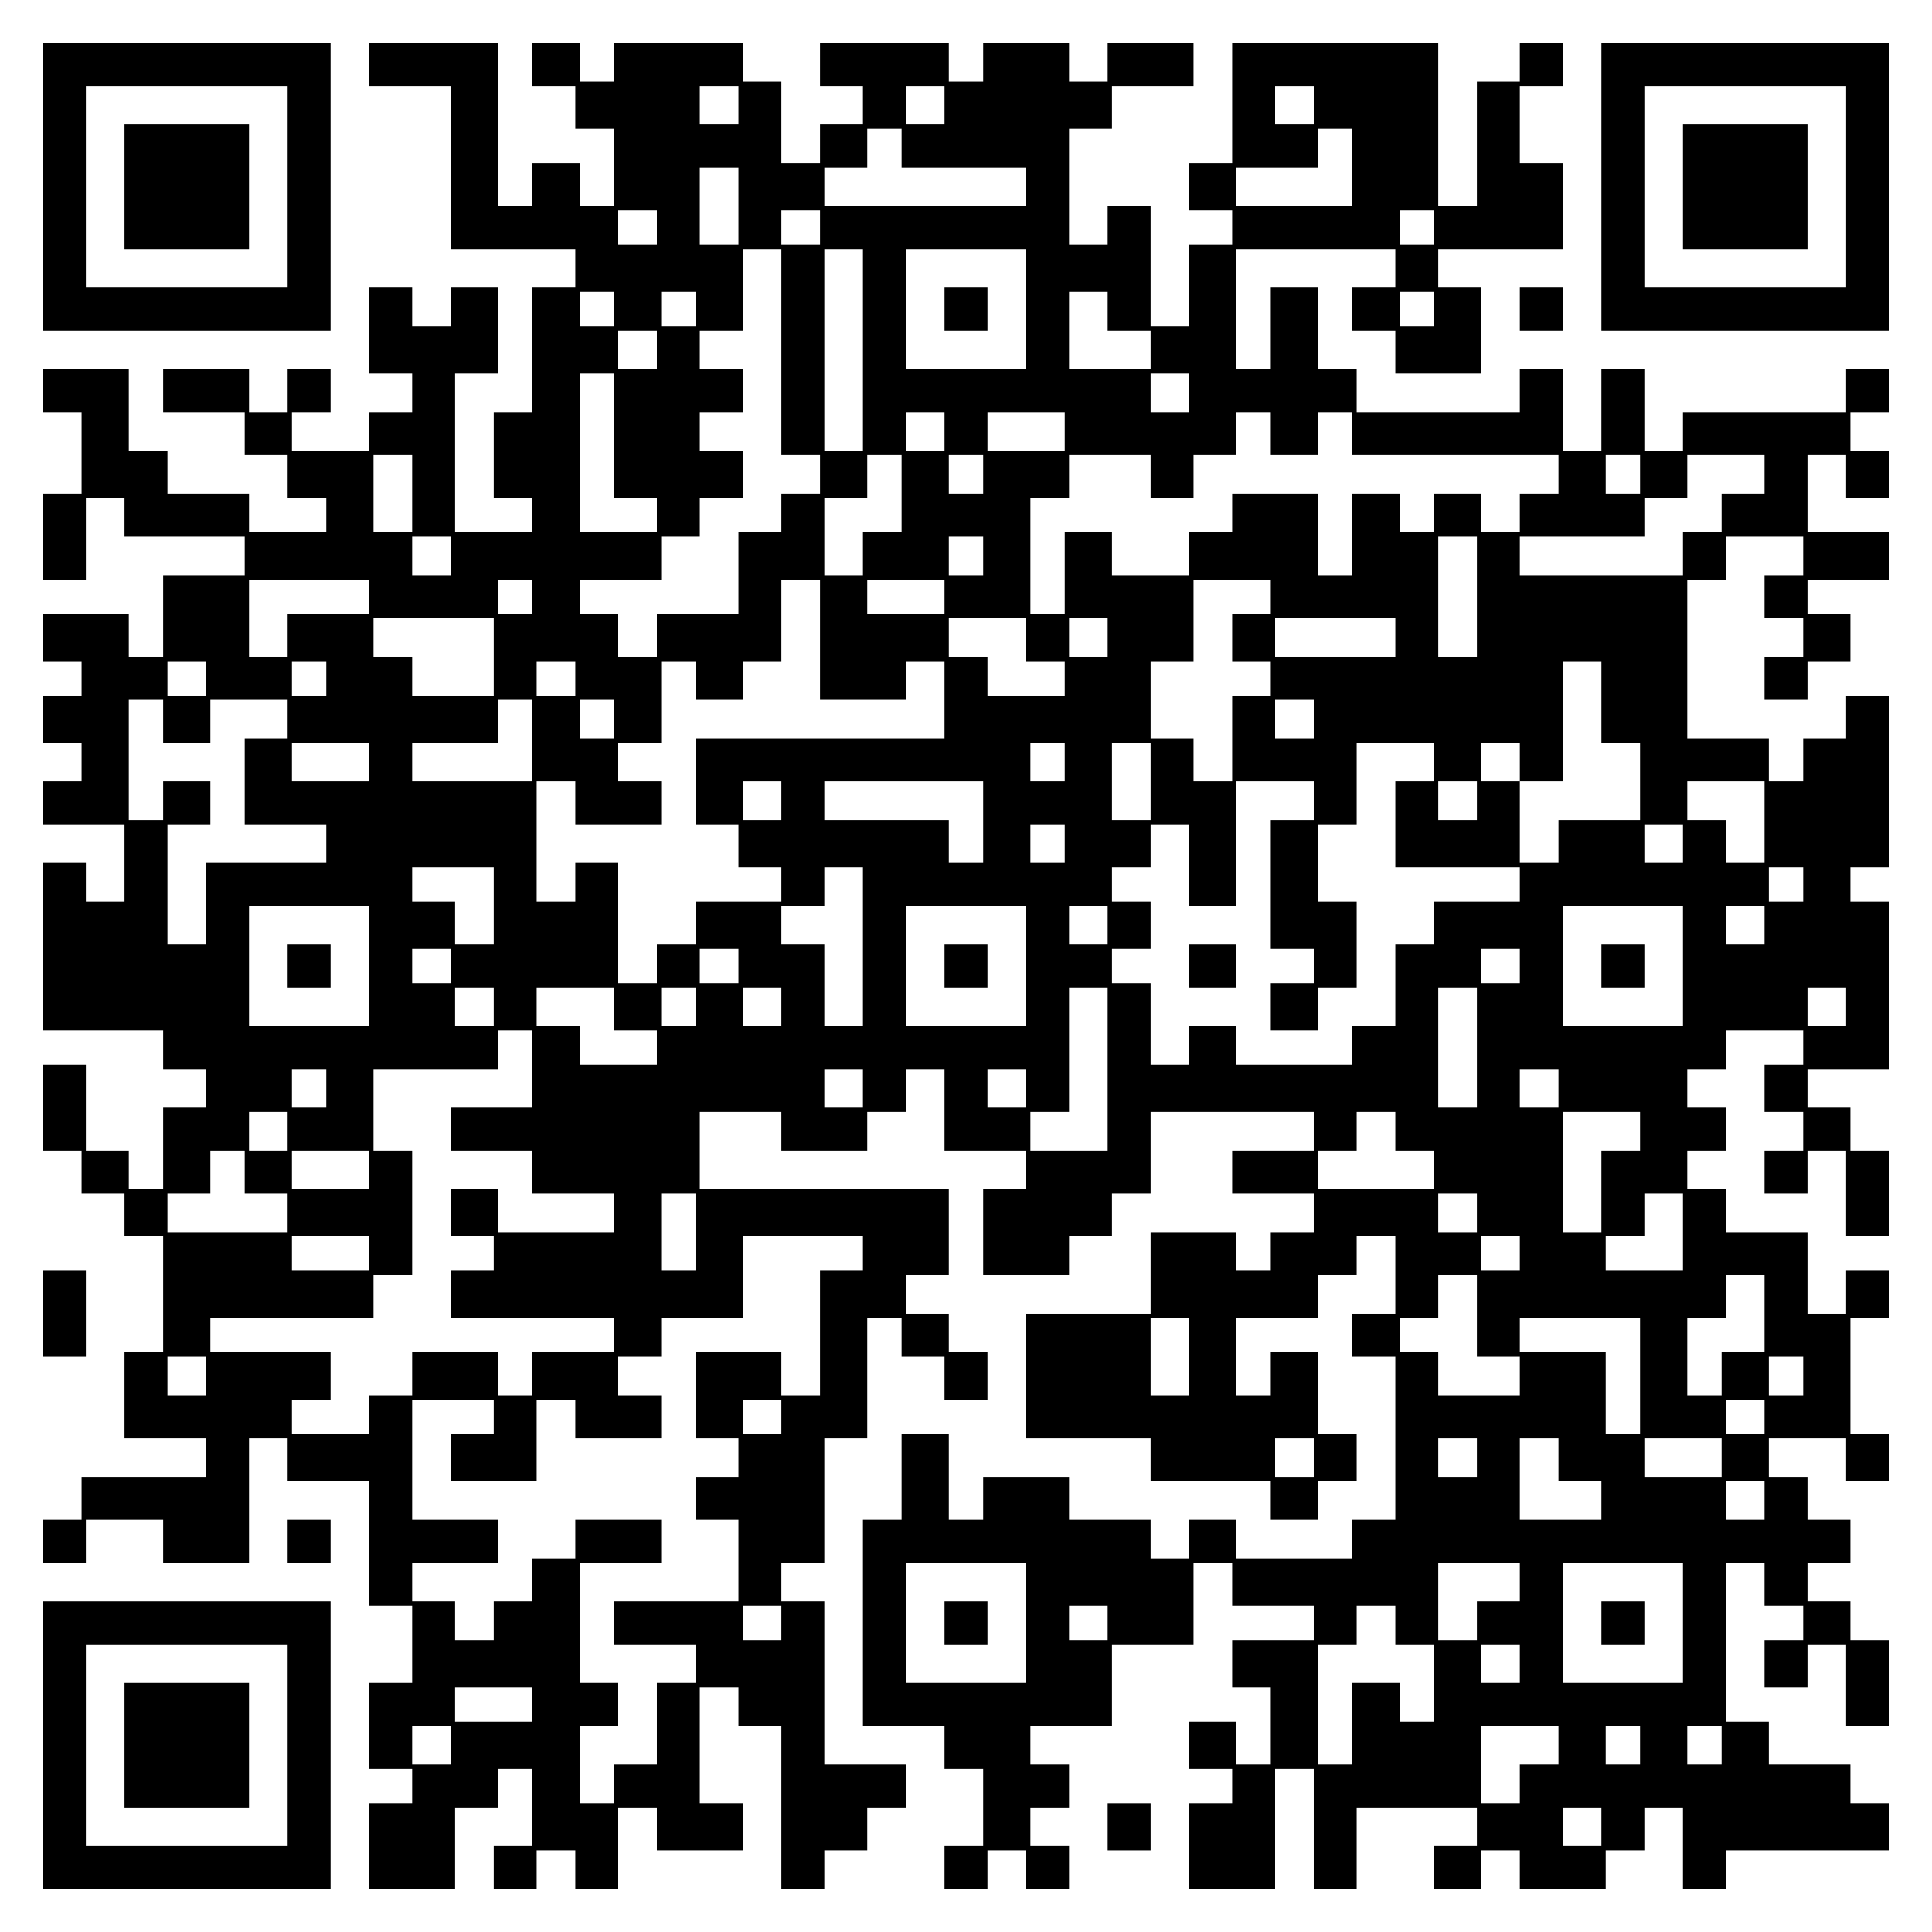 <?xml version="1.0" encoding="UTF-8" standalone="yes"?>
<svg version="1.0" xmlns="http://www.w3.org/2000/svg" width="100mm" height="100mm" viewBox="0 0 450 450" preserveAspectRatio="xMidYMid meet">
  <g transform="translate(0,450) scale(0.1,-0.1)" fill="#000000" stroke="none">
    <path d="M100 4065 l0 -335 335 0 335 0 0 335 0 335 -335 0 -335 0 0 -335z
m570 0 l0 -235 -235 0 -235 0 0 235 0 235 235 0 235 0 0 -235z"/>
    <path d="M290 4065 l0 -145 145 0 145 0 0 145 0 145 -145 0 -145 0 0 -145z"/>
    <path d="M860 4350 l0 -50 95 0 95 0 0 -190 0 -190 145 0 145 0 0 -45 0 -45
-50 0 -50 0 0 -145 0 -145 -45 0 -45 0 0 -100 0 -100 45 0 45 0 0 -40 0 -40
-90 0 -90 0 0 185 0 185 50 0 50 0 0 100 0 100 -55 0 -55 0 0 -45 0 -45 -45 0
-45 0 0 45 0 45 -50 0 -50 0 0 -100 0 -100 50 0 50 0 0 -45 0 -45 -50 0 -50 0
0 -45 0 -45 -90 0 -90 0 0 45 0 45 45 0 45 0 0 50 0 50 -50 0 -50 0 0 -50 0
-50 -45 0 -45 0 0 50 0 50 -100 0 -100 0 0 -50 0 -50 95 0 95 0 0 -50 0 -50
50 0 50 0 0 -50 0 -50 45 0 45 0 0 -40 0 -40 -90 0 -90 0 0 45 0 45 -95 0 -95
0 0 50 0 50 -45 0 -45 0 0 95 0 95 -100 0 -100 0 0 -50 0 -50 45 0 45 0 0 -95
0 -95 -45 0 -45 0 0 -100 0 -100 50 0 50 0 0 95 0 95 45 0 45 0 0 -45 0 -45
140 0 140 0 0 -45 0 -45 -95 0 -95 0 0 -95 0 -95 -40 0 -40 0 0 50 0 50 -100
0 -100 0 0 -55 0 -55 45 0 45 0 0 -40 0 -40 -45 0 -45 0 0 -55 0 -55 45 0 45
0 0 -45 0 -45 -45 0 -45 0 0 -50 0 -50 95 0 95 0 0 -90 0 -90 -45 0 -45 0 0
45 0 45 -50 0 -50 0 0 -195 0 -195 140 0 140 0 0 -45 0 -45 50 0 50 0 0 -45 0
-45 -50 0 -50 0 0 -95 0 -95 -40 0 -40 0 0 45 0 45 -50 0 -50 0 0 100 0 100
-50 0 -50 0 0 -100 0 -100 45 0 45 0 0 -50 0 -50 50 0 50 0 0 -50 0 -50 45 0
45 0 0 -135 0 -135 -45 0 -45 0 0 -100 0 -100 95 0 95 0 0 -45 0 -45 -145 0
-145 0 0 -50 0 -50 -45 0 -45 0 0 -50 0 -50 50 0 50 0 0 50 0 50 90 0 90 0 0
-50 0 -50 100 0 100 0 0 145 0 145 45 0 45 0 0 -50 0 -50 95 0 95 0 0 -145 0
-145 50 0 50 0 0 -90 0 -90 -50 0 -50 0 0 -100 0 -100 50 0 50 0 0 -40 0 -40
-50 0 -50 0 0 -100 0 -100 100 0 100 0 0 95 0 95 50 0 50 0 0 45 0 45 40 0 40
0 0 -90 0 -90 -45 0 -45 0 0 -50 0 -50 50 0 50 0 0 45 0 45 45 0 45 0 0 -45 0
-45 50 0 50 0 0 95 0 95 45 0 45 0 0 -50 0 -50 100 0 100 0 0 55 0 55 -50 0
-50 0 0 135 0 135 45 0 45 0 0 -45 0 -45 50 0 50 0 0 -190 0 -190 50 0 50 0 0
45 0 45 50 0 50 0 0 50 0 50 45 0 45 0 0 50 0 50 -95 0 -95 0 0 190 0 190 -50
0 -50 0 0 45 0 45 50 0 50 0 0 145 0 145 50 0 50 0 0 140 0 140 40 0 40 0 0
-45 0 -45 50 0 50 0 0 -50 0 -50 50 0 50 0 0 55 0 55 -45 0 -45 0 0 45 0 45
-50 0 -50 0 0 45 0 45 50 0 50 0 0 100 0 100 -290 0 -290 0 0 90 0 90 95 0 95
0 0 -45 0 -45 100 0 100 0 0 45 0 45 45 0 45 0 0 50 0 50 45 0 45 0 0 -95 0
-95 95 0 95 0 0 -45 0 -45 -50 0 -50 0 0 -100 0 -100 100 0 100 0 0 45 0 45
50 0 50 0 0 50 0 50 45 0 45 0 0 95 0 95 190 0 190 0 0 -45 0 -45 -95 0 -95 0
0 -50 0 -50 95 0 95 0 0 -45 0 -45 -50 0 -50 0 0 -45 0 -45 -40 0 -40 0 0 45
0 45 -100 0 -100 0 0 -95 0 -95 -145 0 -145 0 0 -145 0 -145 145 0 145 0 0
-50 0 -50 140 0 140 0 0 -45 0 -45 55 0 55 0 0 45 0 45 45 0 45 0 0 55 0 55
-45 0 -45 0 0 95 0 95 -55 0 -55 0 0 -50 0 -50 -40 0 -40 0 0 90 0 90 95 0 95
0 0 50 0 50 45 0 45 0 0 45 0 45 45 0 45 0 0 -90 0 -90 -50 0 -50 0 0 -50 0
-50 50 0 50 0 0 -190 0 -190 -50 0 -50 0 0 -45 0 -45 -135 0 -135 0 0 45 0 45
-55 0 -55 0 0 -45 0 -45 -45 0 -45 0 0 45 0 45 -95 0 -95 0 0 50 0 50 -100 0
-100 0 0 -50 0 -50 -40 0 -40 0 0 100 0 100 -55 0 -55 0 0 -100 0 -100 -45 0
-45 0 0 -240 0 -240 95 0 95 0 0 -50 0 -50 45 0 45 0 0 -90 0 -90 -45 0 -45 0
0 -50 0 -50 50 0 50 0 0 45 0 45 45 0 45 0 0 -45 0 -45 50 0 50 0 0 50 0 50
-45 0 -45 0 0 45 0 45 45 0 45 0 0 50 0 50 -45 0 -45 0 0 45 0 45 95 0 95 0 0
95 0 95 95 0 95 0 0 95 0 95 45 0 45 0 0 -50 0 -50 95 0 95 0 0 -40 0 -40 -95
0 -95 0 0 -55 0 -55 45 0 45 0 0 -90 0 -90 -40 0 -40 0 0 50 0 50 -55 0 -55 0
0 -55 0 -55 50 0 50 0 0 -40 0 -40 -50 0 -50 0 0 -100 0 -100 100 0 100 0 0
140 0 140 45 0 45 0 0 -140 0 -140 50 0 50 0 0 95 0 95 140 0 140 0 0 -45 0
-45 -50 0 -50 0 0 -50 0 -50 55 0 55 0 0 45 0 45 45 0 45 0 0 -45 0 -45 100 0
100 0 0 45 0 45 45 0 45 0 0 50 0 50 45 0 45 0 0 -95 0 -95 50 0 50 0 0 45 0
45 190 0 190 0 0 55 0 55 -45 0 -45 0 0 45 0 45 -95 0 -95 0 0 50 0 50 -50 0
-50 0 0 185 0 185 45 0 45 0 0 -50 0 -50 45 0 45 0 0 -40 0 -40 -45 0 -45 0 0
-55 0 -55 50 0 50 0 0 50 0 50 45 0 45 0 0 -95 0 -95 50 0 50 0 0 100 0 100
-45 0 -45 0 0 45 0 45 -50 0 -50 0 0 45 0 45 50 0 50 0 0 50 0 50 -50 0 -50 0
0 50 0 50 -45 0 -45 0 0 45 0 45 90 0 90 0 0 -50 0 -50 50 0 50 0 0 55 0 55
-45 0 -45 0 0 135 0 135 45 0 45 0 0 55 0 55 -50 0 -50 0 0 -50 0 -50 -45 0
-45 0 0 95 0 95 -95 0 -95 0 0 50 0 50 -45 0 -45 0 0 45 0 45 45 0 45 0 0 50
0 50 -45 0 -45 0 0 45 0 45 45 0 45 0 0 45 0 45 90 0 90 0 0 -40 0 -40 -45 0
-45 0 0 -55 0 -55 45 0 45 0 0 -45 0 -45 -45 0 -45 0 0 -50 0 -50 50 0 50 0 0
50 0 50 45 0 45 0 0 -100 0 -100 50 0 50 0 0 100 0 100 -45 0 -45 0 0 50 0 50
-50 0 -50 0 0 45 0 45 95 0 95 0 0 195 0 195 -45 0 -45 0 0 40 0 40 45 0 45 0
0 200 0 200 -50 0 -50 0 0 -50 0 -50 -50 0 -50 0 0 -50 0 -50 -40 0 -40 0 0
50 0 50 -95 0 -95 0 0 185 0 185 45 0 45 0 0 50 0 50 90 0 90 0 0 -45 0 -45
-45 0 -45 0 0 -50 0 -50 45 0 45 0 0 -45 0 -45 -45 0 -45 0 0 -50 0 -50 50 0
50 0 0 45 0 45 50 0 50 0 0 55 0 55 -50 0 -50 0 0 40 0 40 95 0 95 0 0 55 0
55 -95 0 -95 0 0 90 0 90 45 0 45 0 0 -50 0 -50 50 0 50 0 0 55 0 55 -45 0
-45 0 0 45 0 45 45 0 45 0 0 50 0 50 -50 0 -50 0 0 -50 0 -50 -190 0 -190 0 0
-45 0 -45 -45 0 -45 0 0 95 0 95 -50 0 -50 0 0 -95 0 -95 -45 0 -45 0 0 95 0
95 -50 0 -50 0 0 -50 0 -50 -190 0 -190 0 0 50 0 50 -45 0 -45 0 0 95 0 95
-55 0 -55 0 0 -95 0 -95 -40 0 -40 0 0 140 0 140 185 0 185 0 0 -45 0 -45 -50
0 -50 0 0 -50 0 -50 50 0 50 0 0 -50 0 -50 100 0 100 0 0 100 0 100 -50 0 -50
0 0 45 0 45 145 0 145 0 0 100 0 100 -50 0 -50 0 0 90 0 90 50 0 50 0 0 50 0
50 -50 0 -50 0 0 -45 0 -45 -50 0 -50 0 0 -145 0 -145 -45 0 -45 0 0 190 0
190 -240 0 -240 0 0 -140 0 -140 -50 0 -50 0 0 -55 0 -55 50 0 50 0 0 -40 0
-40 -50 0 -50 0 0 -95 0 -95 -45 0 -45 0 0 140 0 140 -50 0 -50 0 0 -45 0 -45
-45 0 -45 0 0 135 0 135 50 0 50 0 0 50 0 50 95 0 95 0 0 50 0 50 -100 0 -100
0 0 -45 0 -45 -45 0 -45 0 0 45 0 45 -100 0 -100 0 0 -45 0 -45 -40 0 -40 0 0
45 0 45 -150 0 -150 0 0 -50 0 -50 50 0 50 0 0 -45 0 -45 -50 0 -50 0 0 -45 0
-45 -45 0 -45 0 0 95 0 95 -45 0 -45 0 0 45 0 45 -150 0 -150 0 0 -45 0 -45
-40 0 -40 0 0 45 0 45 -55 0 -55 0 0 -50 0 -50 50 0 50 0 0 -50 0 -50 45 0 45
0 0 -90 0 -90 -40 0 -40 0 0 50 0 50 -55 0 -55 0 0 -50 0 -50 -40 0 -40 0 0
190 0 190 -150 0 -150 0 0 -50z m860 -95 l0 -45 -45 0 -45 0 0 45 0 45 45 0
45 0 0 -45z m480 0 l0 -45 -45 0 -45 0 0 45 0 45 45 0 45 0 0 -45z m860 0 l0
-45 -45 0 -45 0 0 45 0 45 45 0 45 0 0 -45z m-960 -100 l0 -45 145 0 145 0 0
-45 0 -45 -235 0 -235 0 0 45 0 45 50 0 50 0 0 45 0 45 40 0 40 0 0 -45z
m1050 -45 l0 -90 -135 0 -135 0 0 45 0 45 95 0 95 0 0 45 0 45 40 0 40 0 0
-90z m-1430 -90 l0 -90 -45 0 -45 0 0 90 0 90 45 0 45 0 0 -90z m-190 -50 l0
-40 -45 0 -45 0 0 40 0 40 45 0 45 0 0 -40z m380 0 l0 -40 -45 0 -45 0 0 40 0
40 45 0 45 0 0 -40z m1430 0 l0 -40 -40 0 -40 0 0 40 0 40 40 0 40 0 0 -40z
m-1520 -290 l0 -240 45 0 45 0 0 -45 0 -45 -45 0 -45 0 0 -45 0 -45 -50 0 -50
0 0 -95 0 -95 -95 0 -95 0 0 -50 0 -50 -45 0 -45 0 0 50 0 50 -45 0 -45 0 0
40 0 40 95 0 95 0 0 50 0 50 45 0 45 0 0 45 0 45 50 0 50 0 0 55 0 55 -50 0
-50 0 0 45 0 45 50 0 50 0 0 50 0 50 -50 0 -50 0 0 45 0 45 50 0 50 0 0 95 0
95 45 0 45 0 0 -240z m190 5 l0 -235 -45 0 -45 0 0 235 0 235 45 0 45 0 0
-235z m380 95 l0 -140 -140 0 -140 0 0 140 0 140 140 0 140 0 0 -140z m-960 0
l0 -40 -40 0 -40 0 0 40 0 40 40 0 40 0 0 -40z m190 0 l0 -40 -40 0 -40 0 0
40 0 40 40 0 40 0 0 -40z m960 -5 l0 -45 50 0 50 0 0 -45 0 -45 -95 0 -95 0 0
90 0 90 45 0 45 0 0 -45z m760 5 l0 -40 -40 0 -40 0 0 40 0 40 40 0 40 0 0
-40z m-1810 -95 l0 -45 -45 0 -45 0 0 45 0 45 45 0 45 0 0 -45z m-100 -200 l0
-145 50 0 50 0 0 -40 0 -40 -90 0 -90 0 0 185 0 185 40 0 40 0 0 -145z m1340
100 l0 -45 -45 0 -45 0 0 45 0 45 45 0 45 0 0 -45z m-570 -90 l0 -45 -45 0
-45 0 0 45 0 45 45 0 45 0 0 -45z m280 0 l0 -45 -90 0 -90 0 0 45 0 45 90 0
90 0 0 -45z m480 -5 l0 -50 55 0 55 0 0 50 0 50 40 0 40 0 0 -50 0 -50 240 0
240 0 0 -45 0 -45 -45 0 -45 0 0 -45 0 -45 -45 0 -45 0 0 45 0 45 -55 0 -55 0
0 -45 0 -45 -40 0 -40 0 0 45 0 45 -55 0 -55 0 0 -95 0 -95 -40 0 -40 0 0 95
0 95 -100 0 -100 0 0 -45 0 -45 -50 0 -50 0 0 -50 0 -50 -90 0 -90 0 0 50 0
50 -55 0 -55 0 0 -95 0 -95 -40 0 -40 0 0 135 0 135 45 0 45 0 0 50 0 50 95 0
95 0 0 -50 0 -50 50 0 50 0 0 50 0 50 50 0 50 0 0 50 0 50 40 0 40 0 0 -50z
m-2000 -140 l0 -90 -45 0 -45 0 0 90 0 90 45 0 45 0 0 -90z m1140 0 l0 -90
-45 0 -45 0 0 -50 0 -50 -45 0 -45 0 0 90 0 90 50 0 50 0 0 50 0 50 40 0 40 0
0 -90z m190 45 l0 -45 -40 0 -40 0 0 45 0 45 40 0 40 0 0 -45z m1530 0 l0 -45
-40 0 -40 0 0 45 0 45 40 0 40 0 0 -45z m290 0 l0 -45 -50 0 -50 0 0 -45 0
-45 -45 0 -45 0 0 -50 0 -50 -190 0 -190 0 0 45 0 45 145 0 145 0 0 45 0 45
50 0 50 0 0 50 0 50 90 0 90 0 0 -45z m-3060 -190 l0 -45 -45 0 -45 0 0 45 0
45 45 0 45 0 0 -45z m1240 0 l0 -45 -40 0 -40 0 0 45 0 45 40 0 40 0 0 -45z
m1150 -95 l0 -140 -45 0 -45 0 0 140 0 140 45 0 45 0 0 -140z m-2580 0 l0 -40
-95 0 -95 0 0 -50 0 -50 -45 0 -45 0 0 90 0 90 140 0 140 0 0 -40z m380 0 l0
-40 -40 0 -40 0 0 40 0 40 40 0 40 0 0 -40z m670 -100 l0 -140 100 0 100 0 0
45 0 45 45 0 45 0 0 -90 0 -90 -290 0 -290 0 0 -100 0 -100 50 0 50 0 0 -50 0
-50 50 0 50 0 0 -40 0 -40 -100 0 -100 0 0 -50 0 -50 -45 0 -45 0 0 -45 0 -45
-45 0 -45 0 0 140 0 140 -50 0 -50 0 0 -45 0 -45 -45 0 -45 0 0 140 0 140 45
0 45 0 0 -50 0 -50 100 0 100 0 0 50 0 50 -50 0 -50 0 0 45 0 45 50 0 50 0 0
95 0 95 40 0 40 0 0 -45 0 -45 55 0 55 0 0 45 0 45 45 0 45 0 0 95 0 95 45 0
45 0 0 -140z m290 100 l0 -40 -90 0 -90 0 0 40 0 40 90 0 90 0 0 -40z m760 0
l0 -40 -45 0 -45 0 0 -55 0 -55 45 0 45 0 0 -40 0 -40 -45 0 -45 0 0 -100 0
-100 -45 0 -45 0 0 50 0 50 -50 0 -50 0 0 90 0 90 50 0 50 0 0 95 0 95 90 0
90 0 0 -40z m-1810 -140 l0 -90 -95 0 -95 0 0 45 0 45 -45 0 -45 0 0 45 0 45
140 0 140 0 0 -90z m1240 40 l0 -50 45 0 45 0 0 -40 0 -40 -90 0 -90 0 0 45 0
45 -45 0 -45 0 0 45 0 45 90 0 90 0 0 -50z m190 5 l0 -45 -45 0 -45 0 0 45 0
45 45 0 45 0 0 -45z m670 0 l0 -45 -140 0 -140 0 0 45 0 45 140 0 140 0 0 -45z
m-2770 -95 l0 -40 -45 0 -45 0 0 40 0 40 45 0 45 0 0 -40z m280 0 l0 -40 -40
0 -40 0 0 40 0 40 40 0 40 0 0 -40z m580 0 l0 -40 -45 0 -45 0 0 40 0 40 45 0
45 0 0 -40z m2390 -55 l0 -95 45 0 45 0 0 -90 0 -90 -95 0 -95 0 0 -50 0 -50
-45 0 -45 0 0 95 0 95 -45 0 -45 0 0 45 0 45 45 0 45 0 0 -45 0 -45 50 0 50 0
0 140 0 140 45 0 45 0 0 -95z m-3350 -45 l0 -50 55 0 55 0 0 50 0 50 90 0 90
0 0 -45 0 -45 -50 0 -50 0 0 -100 0 -100 95 0 95 0 0 -45 0 -45 -140 0 -140 0
0 -95 0 -95 -45 0 -45 0 0 140 0 140 50 0 50 0 0 50 0 50 -55 0 -55 0 0 -45 0
-45 -40 0 -40 0 0 140 0 140 40 0 40 0 0 -50z m860 -45 l0 -95 -140 0 -140 0
0 45 0 45 100 0 100 0 0 50 0 50 40 0 40 0 0 -95z m190 50 l0 -45 -40 0 -40 0
0 45 0 45 40 0 40 0 0 -45z m1630 0 l0 -45 -45 0 -45 0 0 45 0 45 45 0 45 0 0
-45z m-2200 -100 l0 -45 -90 0 -90 0 0 45 0 45 90 0 90 0 0 -45z m1620 0 l0
-45 -40 0 -40 0 0 45 0 45 40 0 40 0 0 -45z m200 -45 l0 -90 -45 0 -45 0 0 90
0 90 45 0 45 0 0 -90z m660 45 l0 -45 -45 0 -45 0 0 -100 0 -100 145 0 145 0
0 -40 0 -40 -100 0 -100 0 0 -50 0 -50 -45 0 -45 0 0 -95 0 -95 -50 0 -50 0 0
-45 0 -45 -135 0 -135 0 0 45 0 45 -55 0 -55 0 0 -45 0 -45 -45 0 -45 0 0 95
0 95 -45 0 -45 0 0 40 0 40 45 0 45 0 0 55 0 55 -45 0 -45 0 0 40 0 40 45 0
45 0 0 50 0 50 45 0 45 0 0 -95 0 -95 55 0 55 0 0 145 0 145 90 0 90 0 0 -45
0 -45 -50 0 -50 0 0 -150 0 -150 50 0 50 0 0 -40 0 -40 -50 0 -50 0 0 -55 0
-55 55 0 55 0 0 50 0 50 45 0 45 0 0 100 0 100 -45 0 -45 0 0 90 0 90 45 0 45
0 0 95 0 95 90 0 90 0 0 -45z m-1520 -90 l0 -45 -45 0 -45 0 0 45 0 45 45 0
45 0 0 -45z m470 -50 l0 -95 -40 0 -40 0 0 50 0 50 -145 0 -145 0 0 45 0 45
185 0 185 0 0 -95z m1150 50 l0 -45 -45 0 -45 0 0 45 0 45 45 0 45 0 0 -45z
m670 -50 l0 -95 -45 0 -45 0 0 50 0 50 -45 0 -45 0 0 45 0 45 90 0 90 0 0 -95z
m-1630 -50 l0 -45 -40 0 -40 0 0 45 0 45 40 0 40 0 0 -45z m1440 0 l0 -45 -45
0 -45 0 0 45 0 45 45 0 45 0 0 -45z m-2770 -145 l0 -90 -45 0 -45 0 0 50 0 50
-50 0 -50 0 0 40 0 40 95 0 95 0 0 -90z m860 -95 l0 -185 -45 0 -45 0 0 95 0
95 -50 0 -50 0 0 45 0 45 50 0 50 0 0 45 0 45 45 0 45 0 0 -185z m2190 145 l0
-40 -40 0 -40 0 0 40 0 40 40 0 40 0 0 -40z m-3340 -190 l0 -140 -140 0 -140
0 0 140 0 140 140 0 140 0 0 -140z m1530 0 l0 -140 -140 0 -140 0 0 140 0 140
140 0 140 0 0 -140z m190 95 l0 -45 -45 0 -45 0 0 45 0 45 45 0 45 0 0 -45z
m1340 -95 l0 -140 -140 0 -140 0 0 140 0 140 140 0 140 0 0 -140z m190 95 l0
-45 -45 0 -45 0 0 45 0 45 45 0 45 0 0 -45z m-3060 -95 l0 -40 -45 0 -45 0 0
40 0 40 45 0 45 0 0 -40z m670 0 l0 -40 -45 0 -45 0 0 40 0 40 45 0 45 0 0
-40z m1820 0 l0 -40 -45 0 -45 0 0 40 0 40 45 0 45 0 0 -40z m-2390 -95 l0
-45 -45 0 -45 0 0 45 0 45 45 0 45 0 0 -45z m280 -5 l0 -50 50 0 50 0 0 -40 0
-40 -90 0 -90 0 0 45 0 45 -50 0 -50 0 0 45 0 45 90 0 90 0 0 -50z m190 5 l0
-45 -40 0 -40 0 0 45 0 45 40 0 40 0 0 -45z m200 0 l0 -45 -45 0 -45 0 0 45 0
45 45 0 45 0 0 -45z m760 -145 l0 -190 -90 0 -90 0 0 45 0 45 45 0 45 0 0 145
0 145 45 0 45 0 0 -190z m860 50 l0 -140 -45 0 -45 0 0 140 0 140 45 0 45 0 0
-140z m860 95 l0 -45 -45 0 -45 0 0 45 0 45 45 0 45 0 0 -45z m-3060 -145 l0
-90 -95 0 -95 0 0 -50 0 -50 95 0 95 0 0 -50 0 -50 95 0 95 0 0 -45 0 -45
-135 0 -135 0 0 50 0 50 -55 0 -55 0 0 -55 0 -55 50 0 50 0 0 -40 0 -40 -50 0
-50 0 0 -55 0 -55 190 0 190 0 0 -40 0 -40 -95 0 -95 0 0 -50 0 -50 -40 0 -40
0 0 50 0 50 -100 0 -100 0 0 -50 0 -50 -50 0 -50 0 0 -45 0 -45 -90 0 -90 0 0
40 0 40 45 0 45 0 0 55 0 55 -140 0 -140 0 0 40 0 40 190 0 190 0 0 50 0 50
45 0 45 0 0 145 0 145 -45 0 -45 0 0 95 0 95 145 0 145 0 0 45 0 45 40 0 40 0
0 -90z m-480 -45 l0 -45 -40 0 -40 0 0 45 0 45 40 0 40 0 0 -45z m1250 0 l0
-45 -45 0 -45 0 0 45 0 45 45 0 45 0 0 -45z m380 0 l0 -45 -45 0 -45 0 0 45 0
45 45 0 45 0 0 -45z m1240 0 l0 -45 -45 0 -45 0 0 45 0 45 45 0 45 0 0 -45z
m-2960 -100 l0 -45 -45 0 -45 0 0 45 0 45 45 0 45 0 0 -45z m2580 0 l0 -45 45
0 45 0 0 -45 0 -45 -135 0 -135 0 0 45 0 45 45 0 45 0 0 45 0 45 45 0 45 0 0
-45z m570 0 l0 -45 -45 0 -45 0 0 -95 0 -95 -45 0 -45 0 0 140 0 140 90 0 90
0 0 -45z m-3250 -95 l0 -50 50 0 50 0 0 -45 0 -45 -140 0 -140 0 0 45 0 45 50
0 50 0 0 50 0 50 40 0 40 0 0 -50z m290 5 l0 -45 -90 0 -90 0 0 45 0 45 90 0
90 0 0 -45z m760 -145 l0 -90 -40 0 -40 0 0 90 0 90 40 0 40 0 0 -90z m1820
45 l0 -45 -45 0 -45 0 0 45 0 45 45 0 45 0 0 -45z m480 -45 l0 -90 -90 0 -90
0 0 40 0 40 45 0 45 0 0 50 0 50 45 0 45 0 0 -90z m-3060 -50 l0 -40 -90 0
-90 0 0 40 0 40 90 0 90 0 0 -40z m1150 0 l0 -40 -50 0 -50 0 0 -145 0 -145
-45 0 -45 0 0 50 0 50 -100 0 -100 0 0 -100 0 -100 50 0 50 0 0 -45 0 -45 -50
0 -50 0 0 -50 0 -50 50 0 50 0 0 -95 0 -95 -145 0 -145 0 0 -50 0 -50 95 0 95
0 0 -45 0 -45 -45 0 -45 0 0 -95 0 -95 -50 0 -50 0 0 -45 0 -45 -40 0 -40 0 0
90 0 90 45 0 45 0 0 50 0 50 -45 0 -45 0 0 140 0 140 95 0 95 0 0 50 0 50
-100 0 -100 0 0 -45 0 -45 -50 0 -50 0 0 -50 0 -50 -45 0 -45 0 0 -45 0 -45
-45 0 -45 0 0 45 0 45 -50 0 -50 0 0 45 0 45 100 0 100 0 0 50 0 50 -100 0
-100 0 0 140 0 140 95 0 95 0 0 -40 0 -40 -50 0 -50 0 0 -55 0 -55 100 0 100
0 0 95 0 95 45 0 45 0 0 -45 0 -45 100 0 100 0 0 50 0 50 -50 0 -50 0 0 45 0
45 50 0 50 0 0 45 0 45 95 0 95 0 0 95 0 95 140 0 140 0 0 -40z m1530 0 l0
-40 -45 0 -45 0 0 40 0 40 45 0 45 0 0 -40z m-100 -145 l0 -95 50 0 50 0 0
-45 0 -45 -95 0 -95 0 0 50 0 50 -45 0 -45 0 0 40 0 40 45 0 45 0 0 50 0 50
45 0 45 0 0 -95z m670 5 l0 -90 -50 0 -50 0 0 -50 0 -50 -40 0 -40 0 0 90 0
90 45 0 45 0 0 50 0 50 45 0 45 0 0 -90z m-1340 -100 l0 -90 -45 0 -45 0 0 90
0 90 45 0 45 0 0 -90z m1050 -45 l0 -135 -40 0 -40 0 0 95 0 95 -100 0 -100 0
0 40 0 40 140 0 140 0 0 -135z m-3340 0 l0 -45 -45 0 -45 0 0 45 0 45 45 0 45
0 0 -45z m3720 0 l0 -45 -40 0 -40 0 0 45 0 45 40 0 40 0 0 -45z m-2380 -95
l0 -40 -45 0 -45 0 0 40 0 40 45 0 45 0 0 -40z m2290 0 l0 -40 -45 0 -45 0 0
40 0 40 45 0 45 0 0 -40z m-1050 -95 l0 -45 -45 0 -45 0 0 45 0 45 45 0 45 0
0 -45z m380 0 l0 -45 -45 0 -45 0 0 45 0 45 45 0 45 0 0 -45z m190 -5 l0 -50
50 0 50 0 0 -45 0 -45 -95 0 -95 0 0 95 0 95 45 0 45 0 0 -50z m380 5 l0 -45
-90 0 -90 0 0 45 0 45 90 0 90 0 0 -45z m100 -100 l0 -45 -45 0 -45 0 0 45 0
45 45 0 45 0 0 -45z m-1720 -285 l0 -140 -140 0 -140 0 0 140 0 140 140 0 140
0 0 -140z m1150 95 l0 -45 -50 0 -50 0 0 -45 0 -45 -45 0 -45 0 0 90 0 90 95
0 95 0 0 -45z m380 -95 l0 -140 -140 0 -140 0 0 140 0 140 140 0 140 0 0 -140z
m-2100 0 l0 -40 -45 0 -45 0 0 40 0 40 45 0 45 0 0 -40z m760 0 l0 -40 -45 0
-45 0 0 40 0 40 45 0 45 0 0 -40z m670 -5 l0 -45 45 0 45 0 0 -90 0 -90 -40 0
-40 0 0 45 0 45 -55 0 -55 0 0 -95 0 -95 -40 0 -40 0 0 140 0 140 45 0 45 0 0
45 0 45 45 0 45 0 0 -45z m290 -90 l0 -45 -45 0 -45 0 0 45 0 45 45 0 45 0 0
-45z m-2300 -95 l0 -40 -90 0 -90 0 0 40 0 40 90 0 90 0 0 -40z m-190 -95 l0
-45 -45 0 -45 0 0 45 0 45 45 0 45 0 0 -45z m2580 0 l0 -45 -45 0 -45 0 0 -45
0 -45 -45 0 -45 0 0 90 0 90 90 0 90 0 0 -45z m190 0 l0 -45 -40 0 -40 0 0 45
0 45 40 0 40 0 0 -45z m190 0 l0 -45 -40 0 -40 0 0 45 0 45 40 0 40 0 0 -45z
m-280 -190 l0 -45 -45 0 -45 0 0 45 0 45 45 0 45 0 0 -45z"/>
    <path d="M2200 3780 l0 -50 50 0 50 0 0 50 0 50 -50 0 -50 0 0 -50z"/>
    <path d="M2770 2250 l0 -50 55 0 55 0 0 50 0 50 -55 0 -55 0 0 -50z"/>
    <path d="M670 2250 l0 -50 50 0 50 0 0 50 0 50 -50 0 -50 0 0 -50z"/>
    <path d="M2200 2250 l0 -50 50 0 50 0 0 50 0 50 -50 0 -50 0 0 -50z"/>
    <path d="M3730 2250 l0 -50 50 0 50 0 0 50 0 50 -50 0 -50 0 0 -50z"/>
    <path d="M2200 720 l0 -50 50 0 50 0 0 50 0 50 -50 0 -50 0 0 -50z"/>
    <path d="M3730 720 l0 -50 50 0 50 0 0 50 0 50 -50 0 -50 0 0 -50z"/>
    <path d="M3730 4065 l0 -335 335 0 335 0 0 335 0 335 -335 0 -335 0 0 -335z
m570 0 l0 -235 -235 0 -235 0 0 235 0 235 235 0 235 0 0 -235z"/>
    <path d="M3920 4065 l0 -145 145 0 145 0 0 145 0 145 -145 0 -145 0 0 -145z"/>
    <path d="M3540 3780 l0 -50 50 0 50 0 0 50 0 50 -50 0 -50 0 0 -50z"/>
    <path d="M100 1440 l0 -100 50 0 50 0 0 100 0 100 -50 0 -50 0 0 -100z"/>
    <path d="M670 910 l0 -50 50 0 50 0 0 50 0 50 -50 0 -50 0 0 -50z"/>
    <path d="M100 435 l0 -335 335 0 335 0 0 335 0 335 -335 0 -335 0 0 -335z
m570 0 l0 -235 -235 0 -235 0 0 235 0 235 235 0 235 0 0 -235z"/>
    <path d="M290 435 l0 -145 145 0 145 0 0 145 0 145 -145 0 -145 0 0 -145z"/>
    <path d="M2580 245 l0 -55 50 0 50 0 0 55 0 55 -50 0 -50 0 0 -55z"/>
  </g>
</svg>